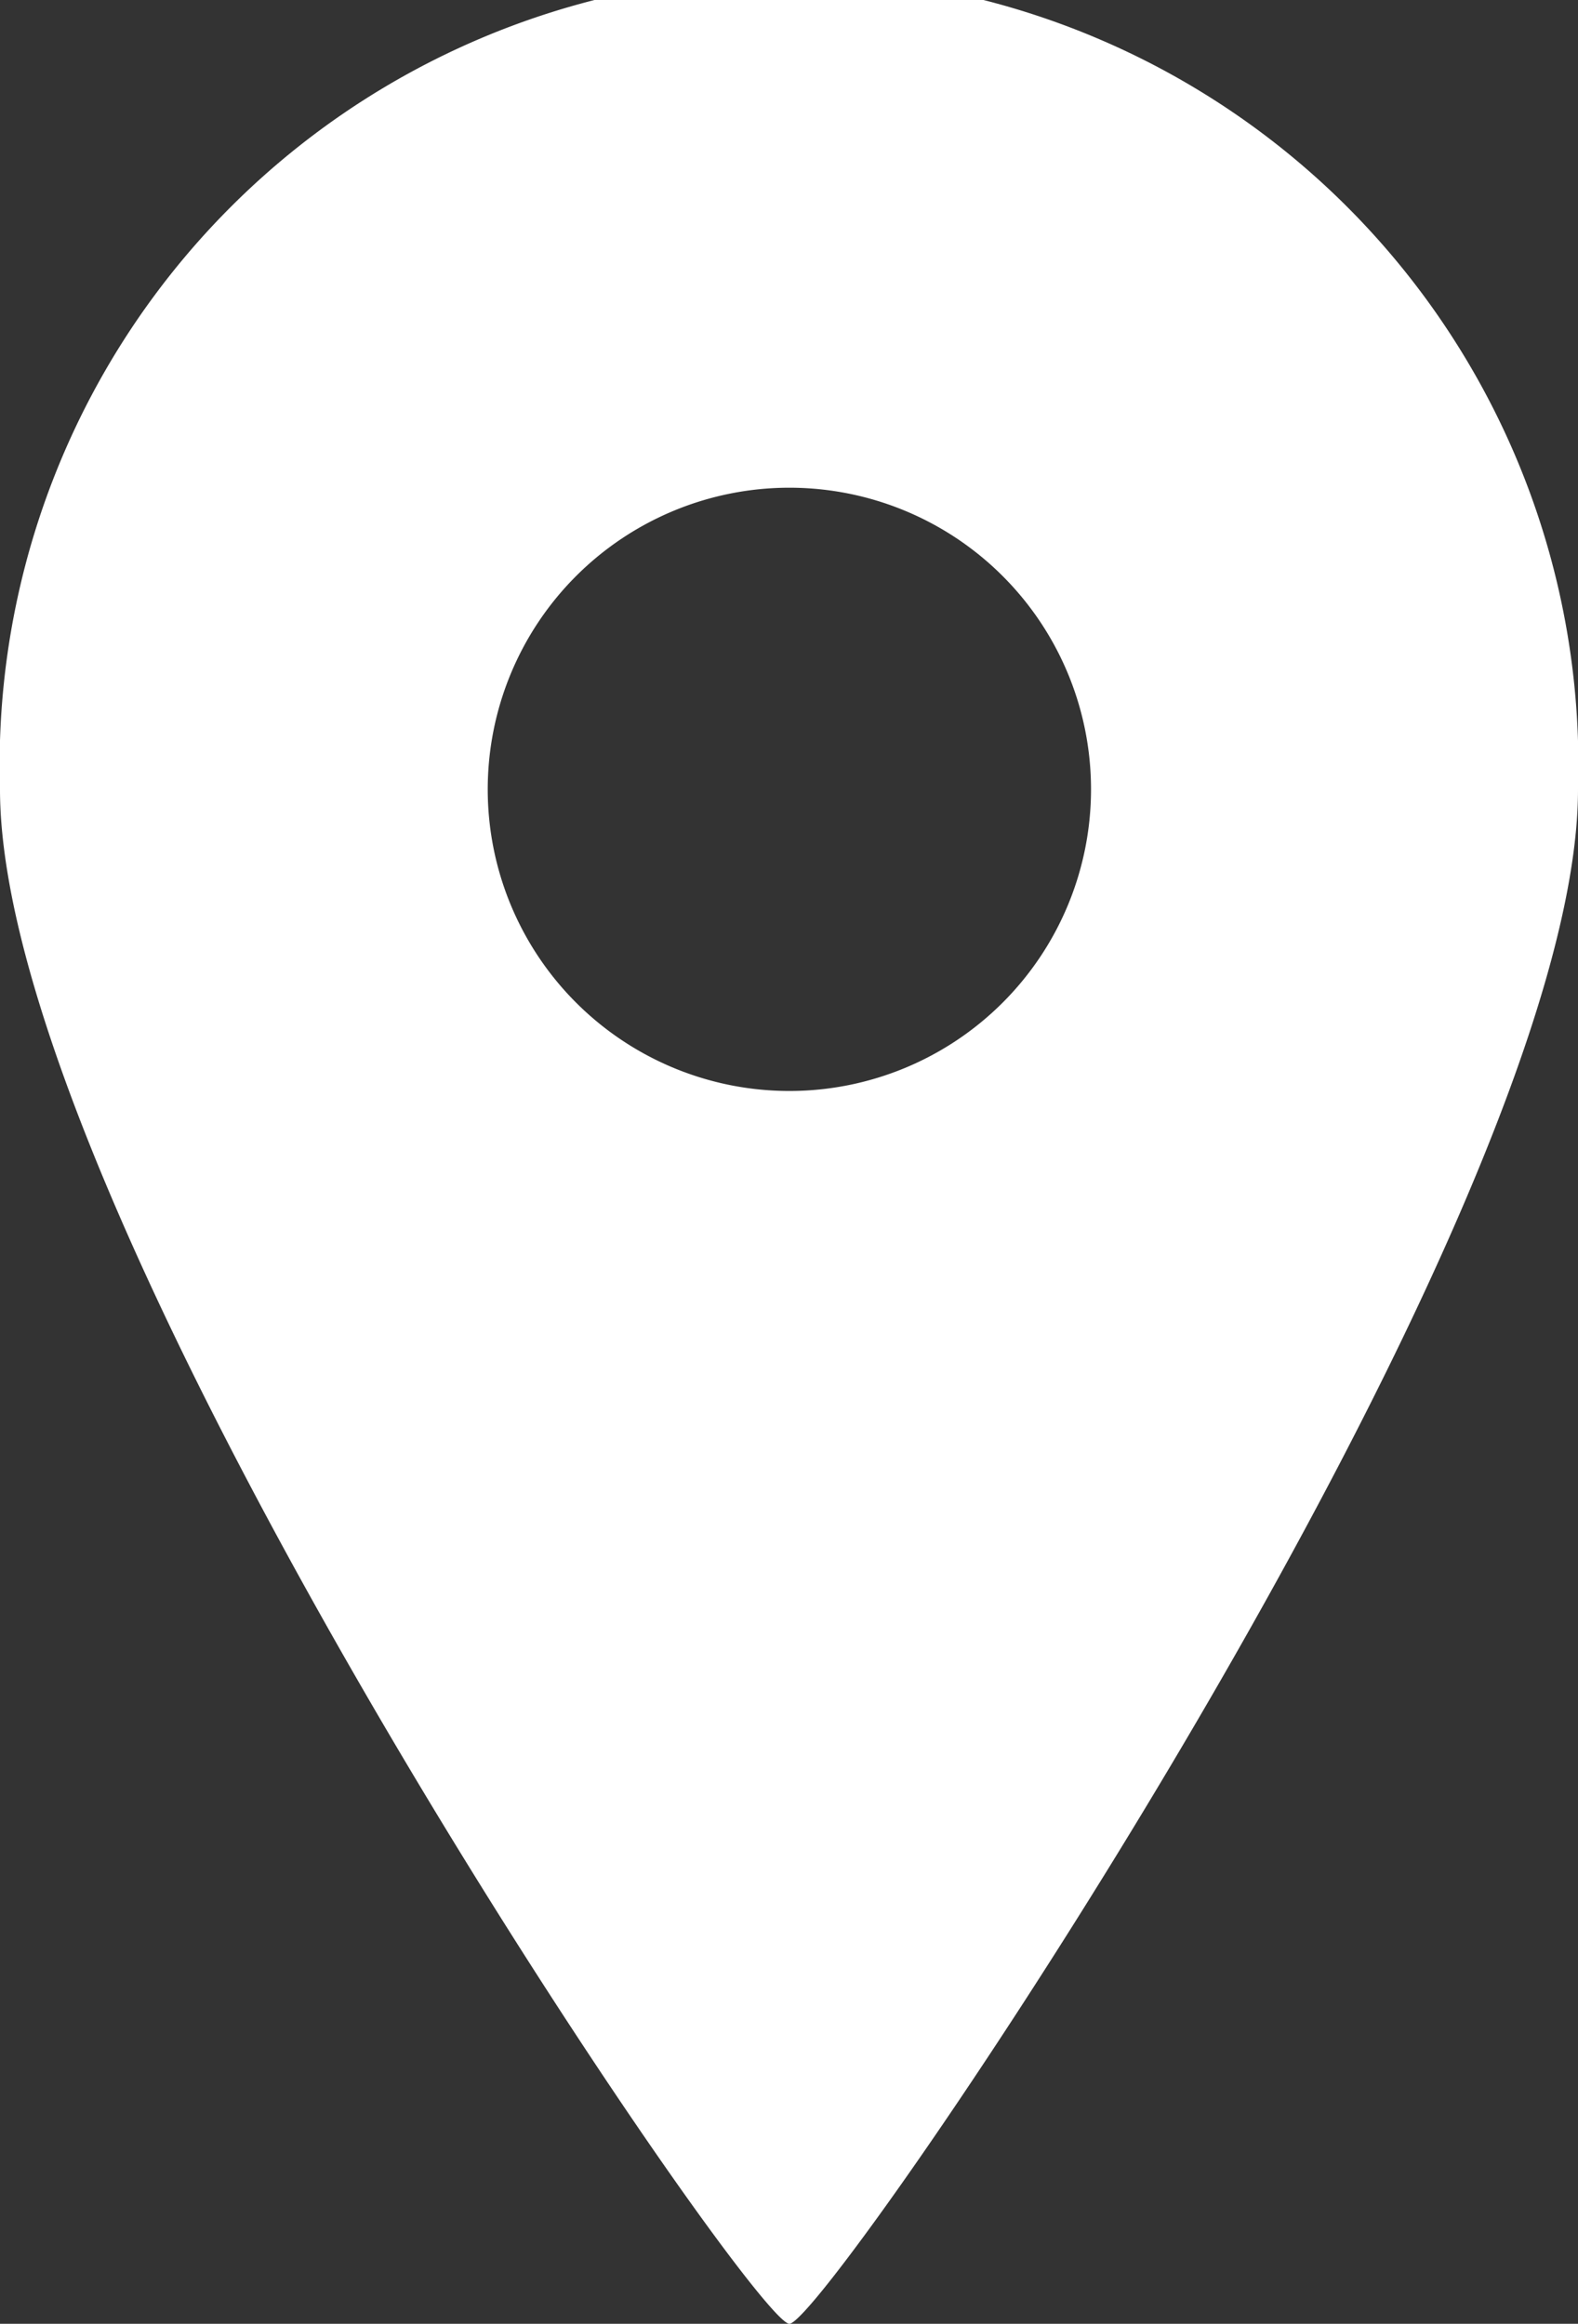 <svg xmlns="http://www.w3.org/2000/svg" viewBox="0 0 210.3 309.7"><rect x="0" y="0" width="210.3" height="309.7" fill="#333333" stroke="none"/><defs><style>.cls-1{fill:#fff;}</style></defs><g id="レイヤー_2" data-name="レイヤー 2"><g id="編集モード"><path class="cls-1" d="M105.2,309.7c5,0,105.1-146.5,105.1-204.5A105.2,105.2,0,1,0,0,105.2C0,163.2,100.2,309.7,105.2,309.7ZM65,105.2a40.2,40.2,0,1,1,40.2,40.2A40.2,40.2,0,0,1,65,105.2Z"/></g></g></svg>